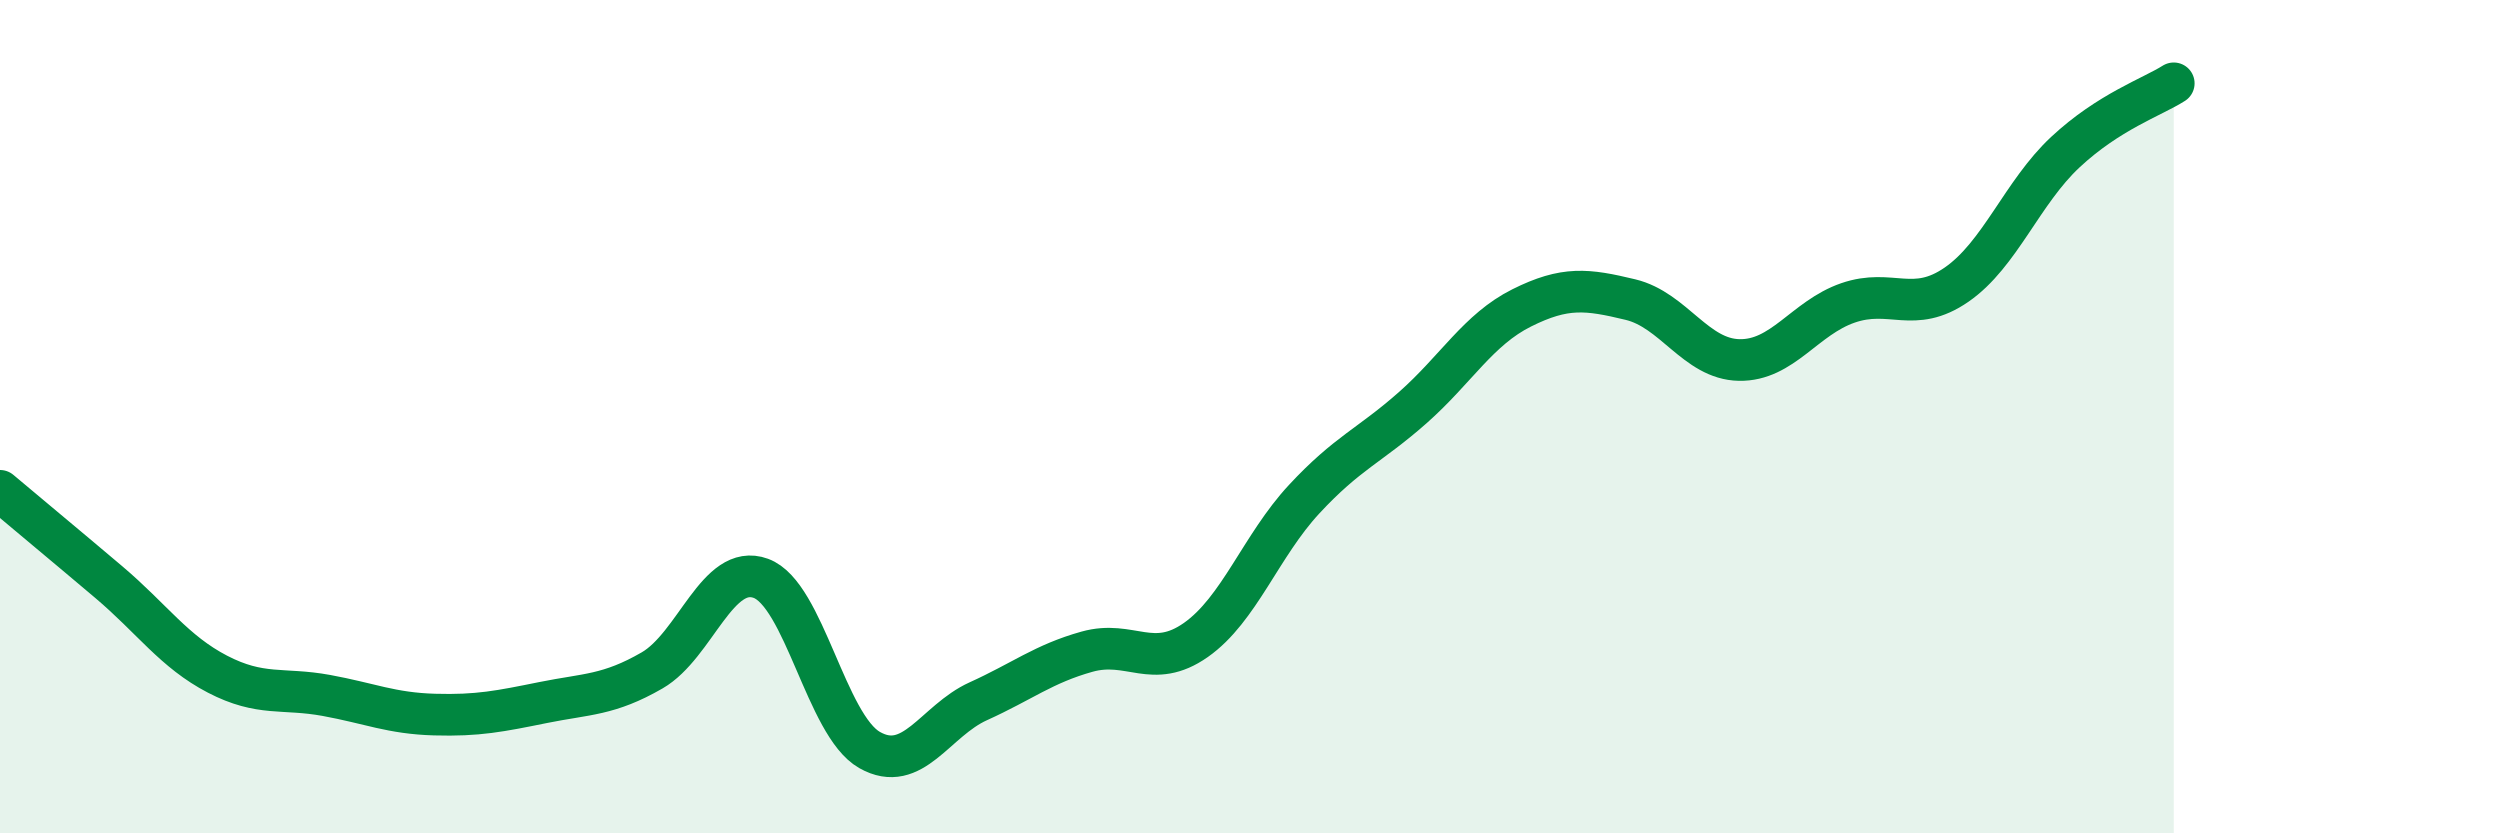 
    <svg width="60" height="20" viewBox="0 0 60 20" xmlns="http://www.w3.org/2000/svg">
      <path
        d="M 0,11.78 C 0.52,12.22 1.57,13.09 2.61,13.97 C 3.65,14.85 4.18,15.64 5.22,16.18 C 6.26,16.72 6.79,16.5 7.83,16.69 C 8.87,16.88 9.39,17.12 10.43,17.15 C 11.47,17.18 12,17.07 13.04,16.86 C 14.08,16.65 14.61,16.69 15.65,16.09 C 16.69,15.49 17.22,13.5 18.26,13.88 C 19.3,14.26 19.83,17.41 20.87,18 C 21.91,18.59 22.44,17.3 23.48,16.83 C 24.52,16.36 25.05,15.93 26.09,15.64 C 27.13,15.35 27.66,16.09 28.7,15.36 C 29.74,14.63 30.26,13.1 31.3,11.98 C 32.34,10.86 32.87,10.7 33.91,9.78 C 34.95,8.86 35.48,7.91 36.52,7.39 C 37.56,6.87 38.09,6.94 39.13,7.19 C 40.17,7.44 40.7,8.62 41.74,8.64 C 42.78,8.66 43.31,7.63 44.35,7.27 C 45.39,6.91 45.92,7.55 46.96,6.83 C 48,6.11 48.53,4.62 49.57,3.65 C 50.61,2.68 51.65,2.33 52.17,2L52.17 20L0 20Z"
        fill="#008740"
        opacity="0.1"
        stroke-linecap="round"
        stroke-linejoin="round"
      />
      <path
        d="M 0,11.78 C 0.52,12.22 1.57,13.09 2.61,13.97 C 3.65,14.85 4.18,15.64 5.22,16.18 C 6.26,16.72 6.79,16.5 7.83,16.69 C 8.87,16.88 9.39,17.12 10.43,17.15 C 11.47,17.18 12,17.07 13.04,16.86 C 14.08,16.65 14.61,16.69 15.65,16.09 C 16.69,15.49 17.22,13.5 18.26,13.88 C 19.3,14.26 19.83,17.41 20.87,18 C 21.91,18.59 22.44,17.3 23.48,16.83 C 24.52,16.36 25.05,15.93 26.09,15.64 C 27.13,15.35 27.66,16.09 28.7,15.36 C 29.74,14.63 30.26,13.1 31.3,11.98 C 32.34,10.86 32.87,10.7 33.91,9.78 C 34.95,8.86 35.48,7.91 36.52,7.39 C 37.56,6.87 38.09,6.94 39.13,7.19 C 40.17,7.44 40.7,8.62 41.74,8.64 C 42.78,8.66 43.31,7.63 44.35,7.27 C 45.39,6.91 45.92,7.55 46.96,6.83 C 48,6.11 48.53,4.62 49.57,3.65 C 50.61,2.68 51.65,2.33 52.17,2"
        stroke="#008740"
        stroke-width="1"
        fill="none"
        stroke-linecap="round"
        stroke-linejoin="round"
      />
    </svg>
  